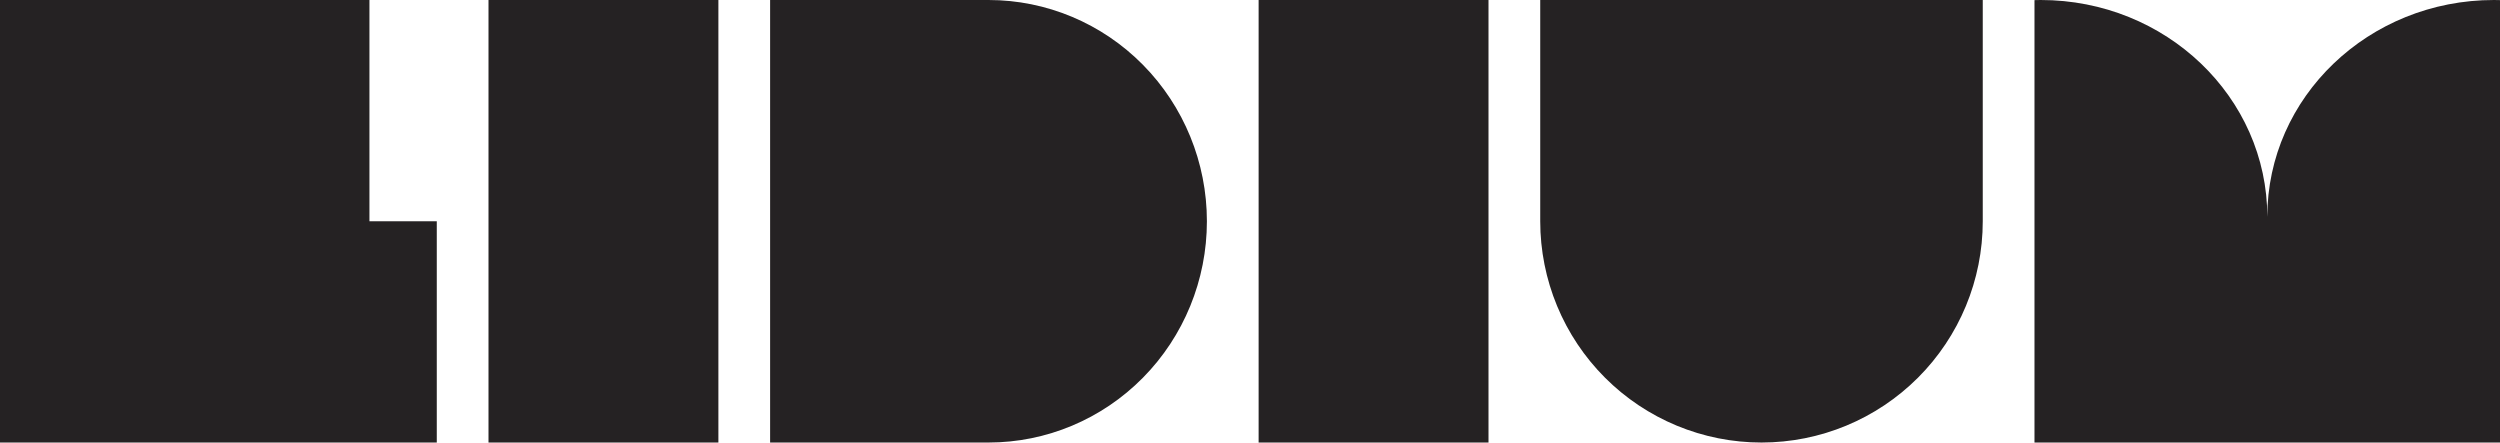 <?xml version="1.0" encoding="UTF-8"?> <svg xmlns="http://www.w3.org/2000/svg" width="435" height="77" viewBox="0 0 435 77" fill="none"><path d="M259 0H219V77H259V0Z" fill="#252223"></path><path d="M125 0H85V77H125V0Z" fill="#252223"></path><path d="M76 38.5V77H0V0H64.283V38.5H76Z" fill="#252223"></path><path d="M268 38.5V0H345V38.5C345 48.711 340.944 58.504 333.724 65.724C326.503 72.944 316.711 77 306.5 77C301.444 77 296.438 76.004 291.767 74.069C287.096 72.135 282.851 69.299 279.276 65.724C275.701 62.149 272.865 57.904 270.931 53.233C268.996 48.562 268 43.556 268 38.5Z" fill="#252223"></path><path d="M172 77H134V0H172C182.078 0 191.744 4.056 198.87 11.276C205.996 18.497 210 28.289 210 38.5C210 48.711 205.996 58.504 198.87 65.724C191.744 72.944 182.078 77 172 77Z" fill="#252223"></path><path d="M435 0.02V77H354V0.02C354.358 1.26826e-08 354.715 0 355.073 0C376.867 0 394.51 16.898 394.51 37.733C394.51 16.898 412.152 0 433.947 0C434.305 0 434.662 1.26826e-08 435 0.02Z" fill="#252223"></path></svg> 